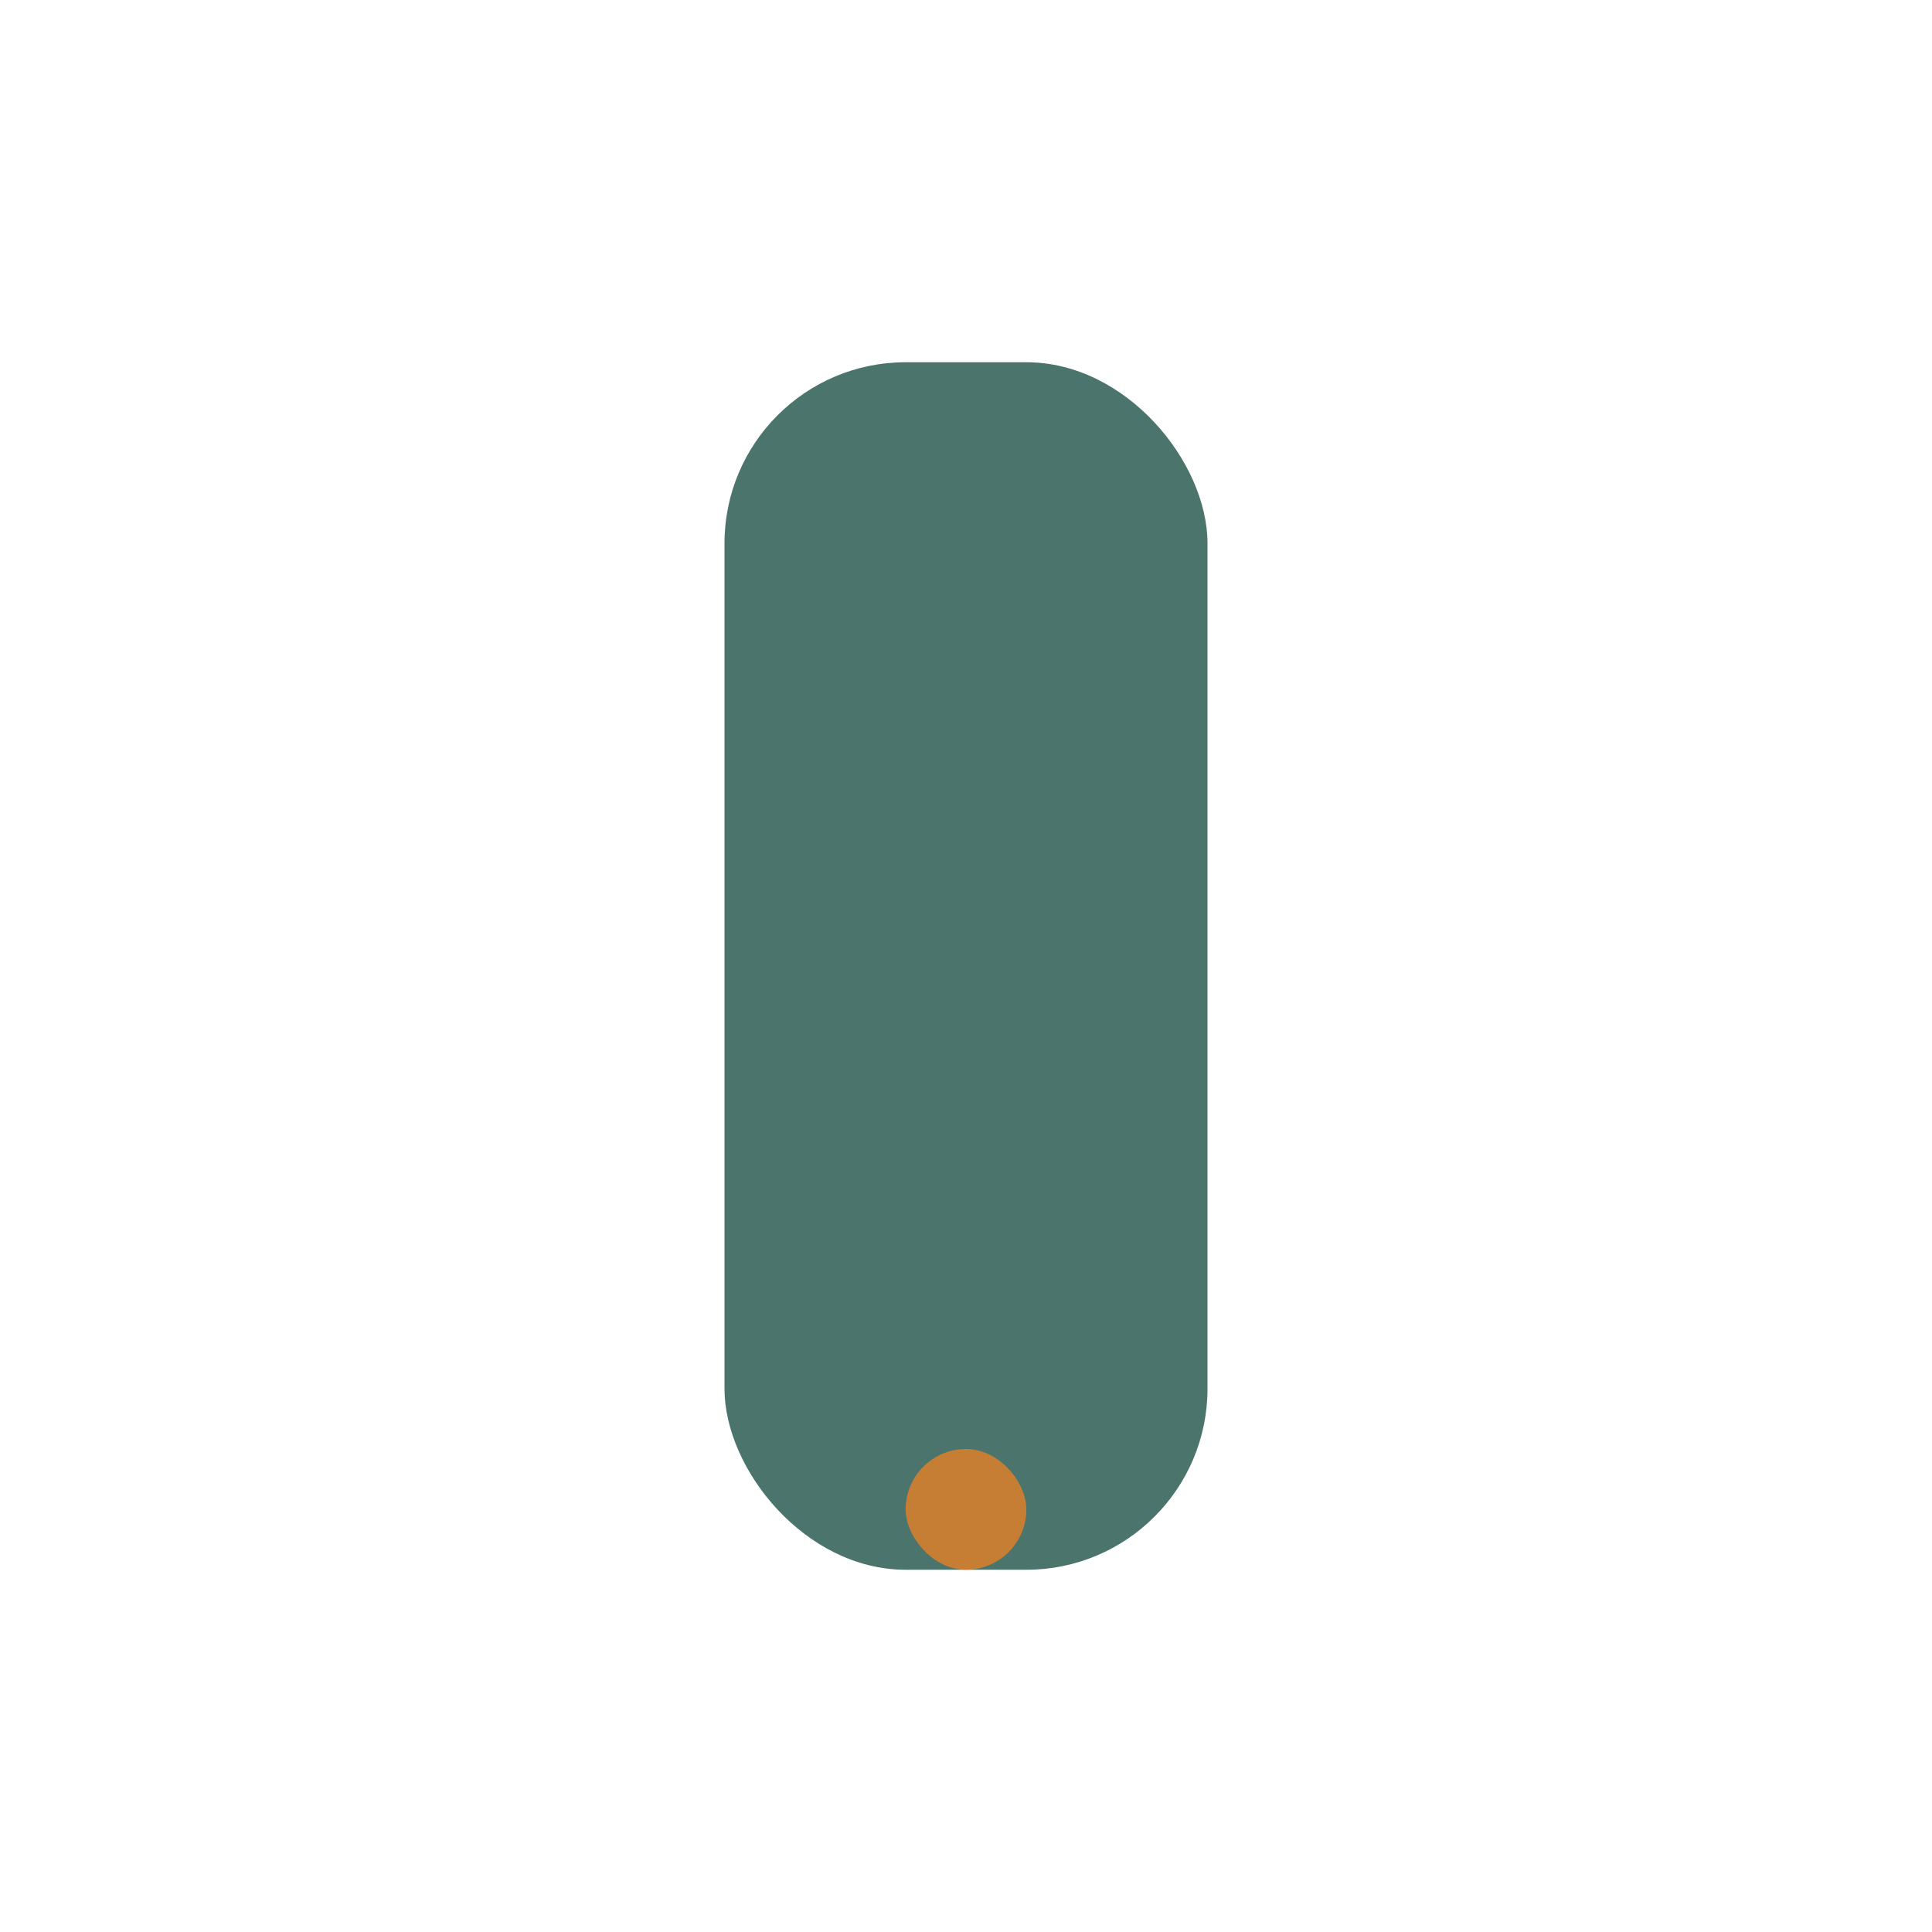<?xml version="1.0" encoding="UTF-8"?>
<svg xmlns="http://www.w3.org/2000/svg" width="32" height="32" viewBox="0 0 32 32"><rect x="12" y="6" width="8" height="20" rx="3" fill="#4A746C"/><rect x="15" y="24" width="2" height="2" rx="1" fill="#C67D34"/></svg>